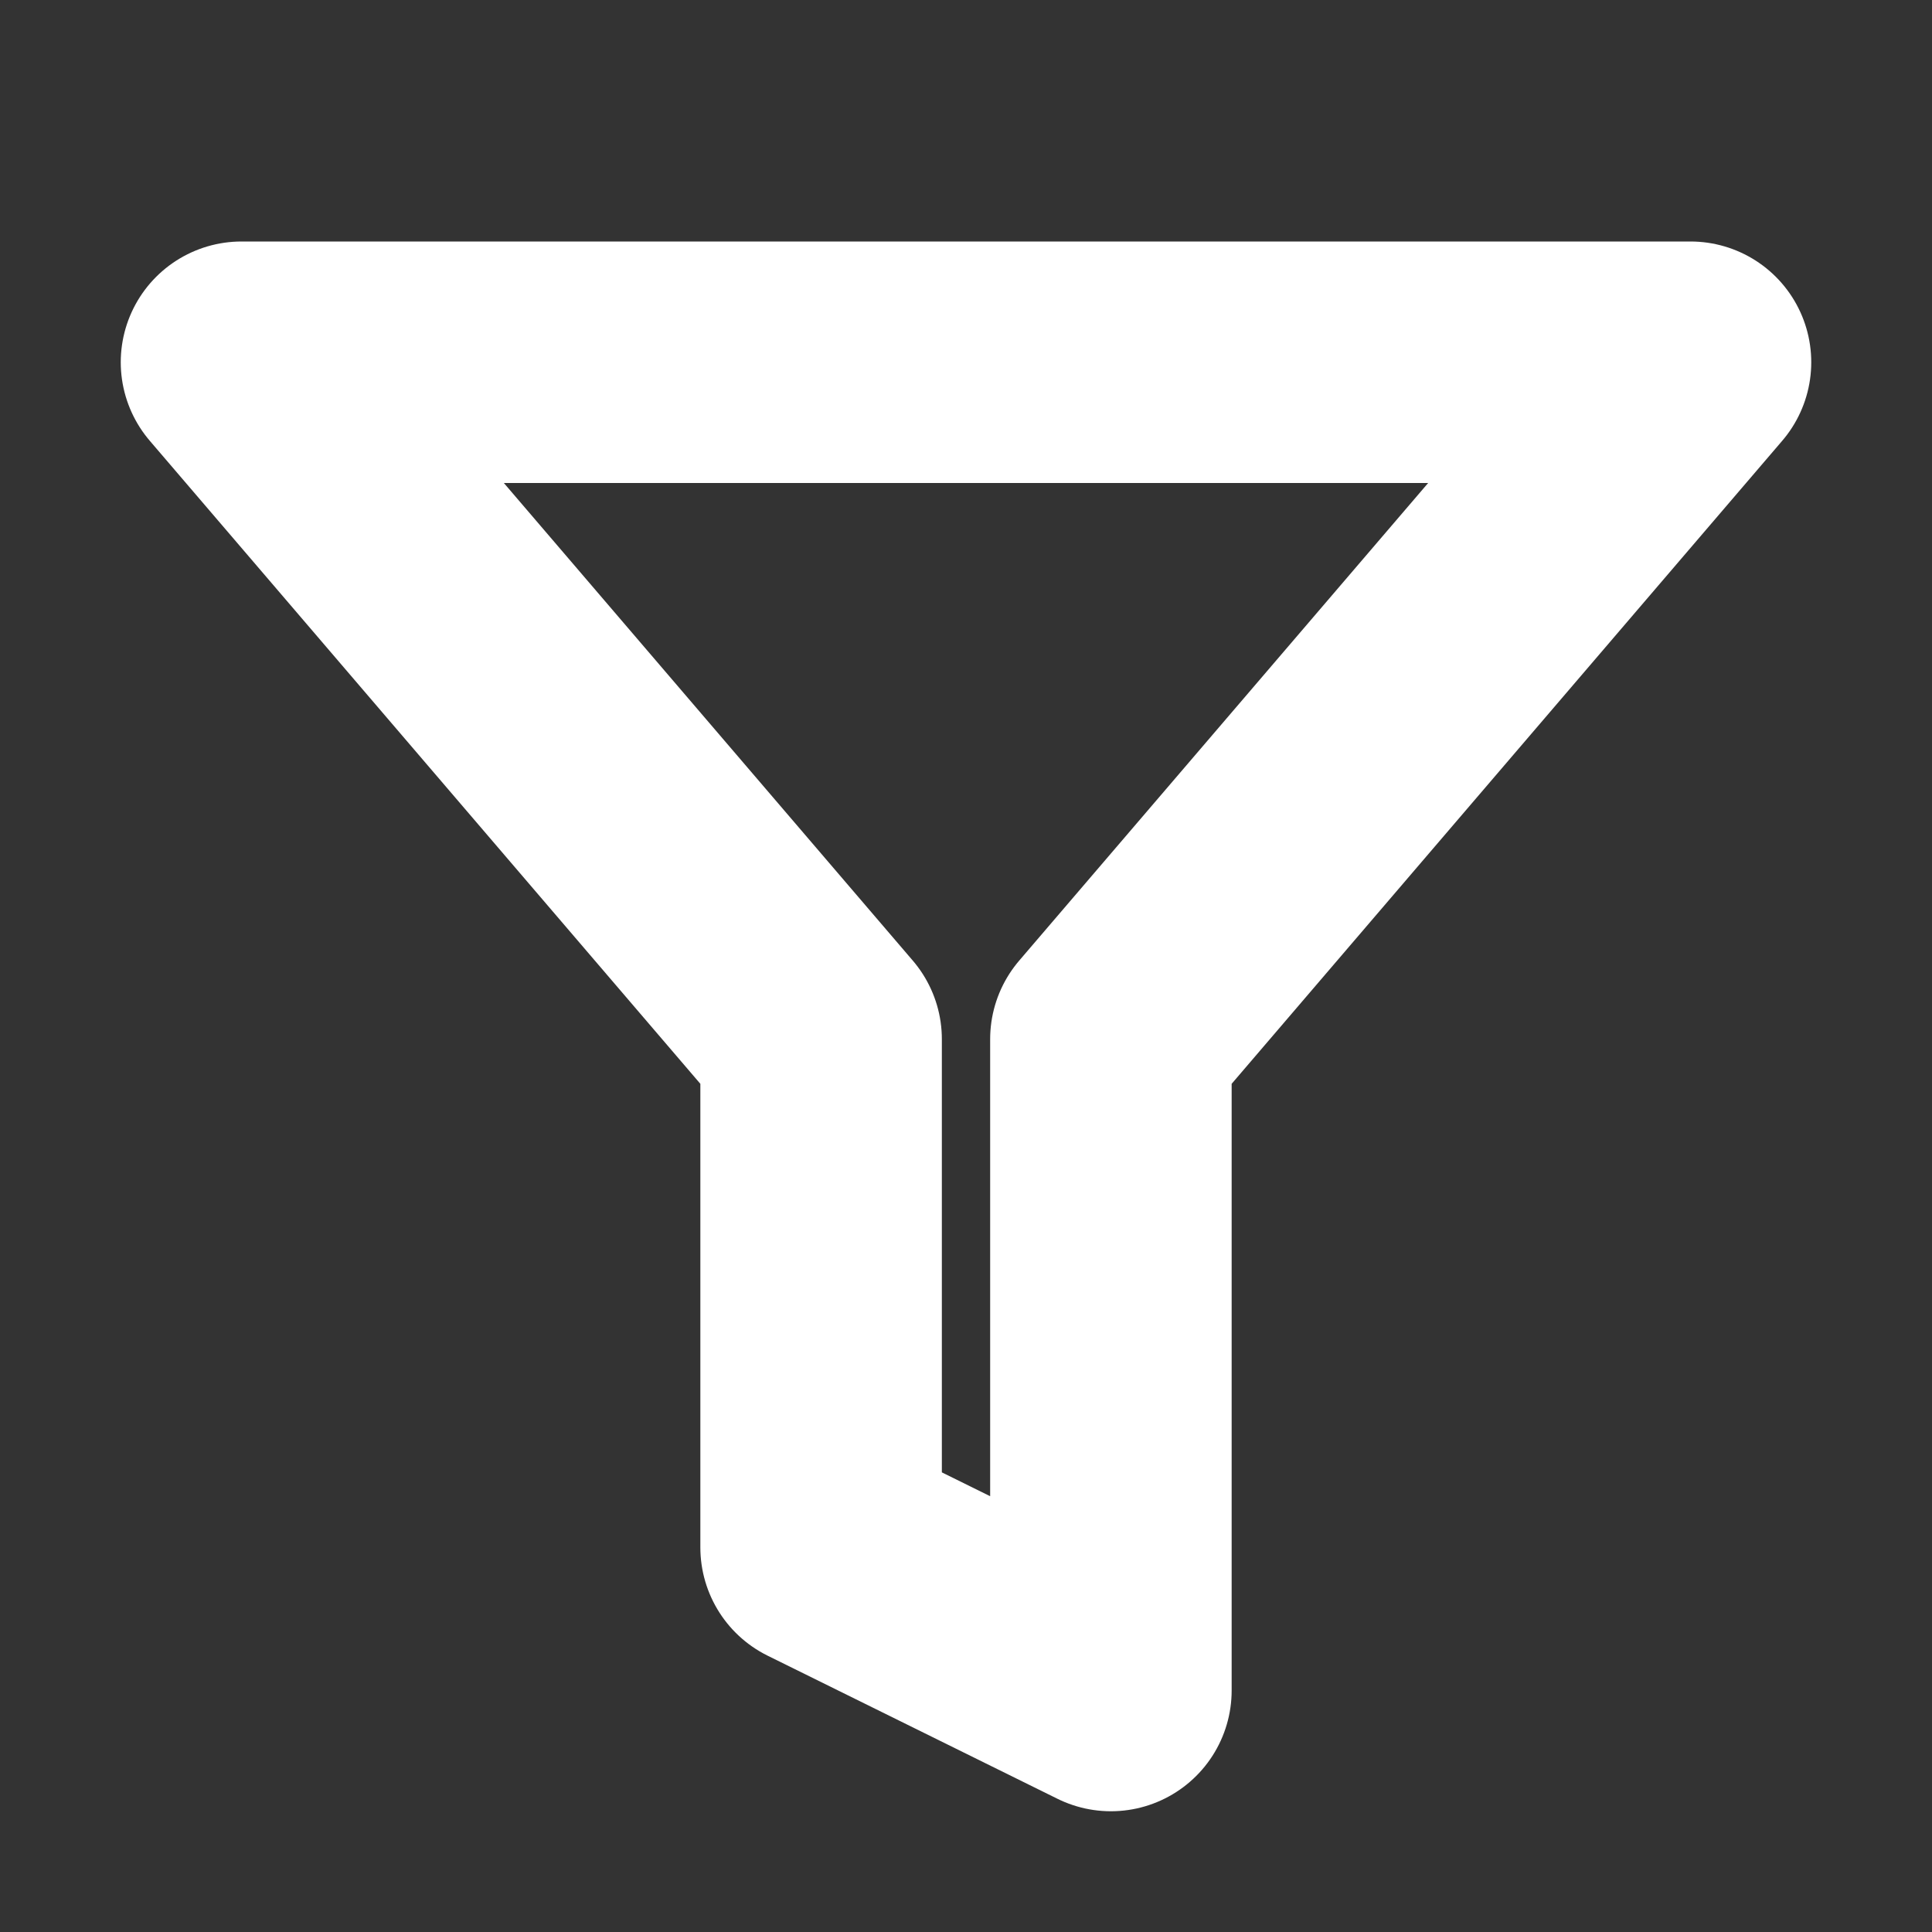 <svg width="16" height="16" viewBox="0 0 16 16" fill="none" xmlns="http://www.w3.org/2000/svg">
<rect x="0" y="0" width="16" height="16" fill="#333333" stroke="none"/>
<path d="M2 3L6.8 8.606V12.815L9.2 14V8.606L14 3H2Z" stroke="white" stroke-width="2" stroke-linejoin="round"/>
</svg>
